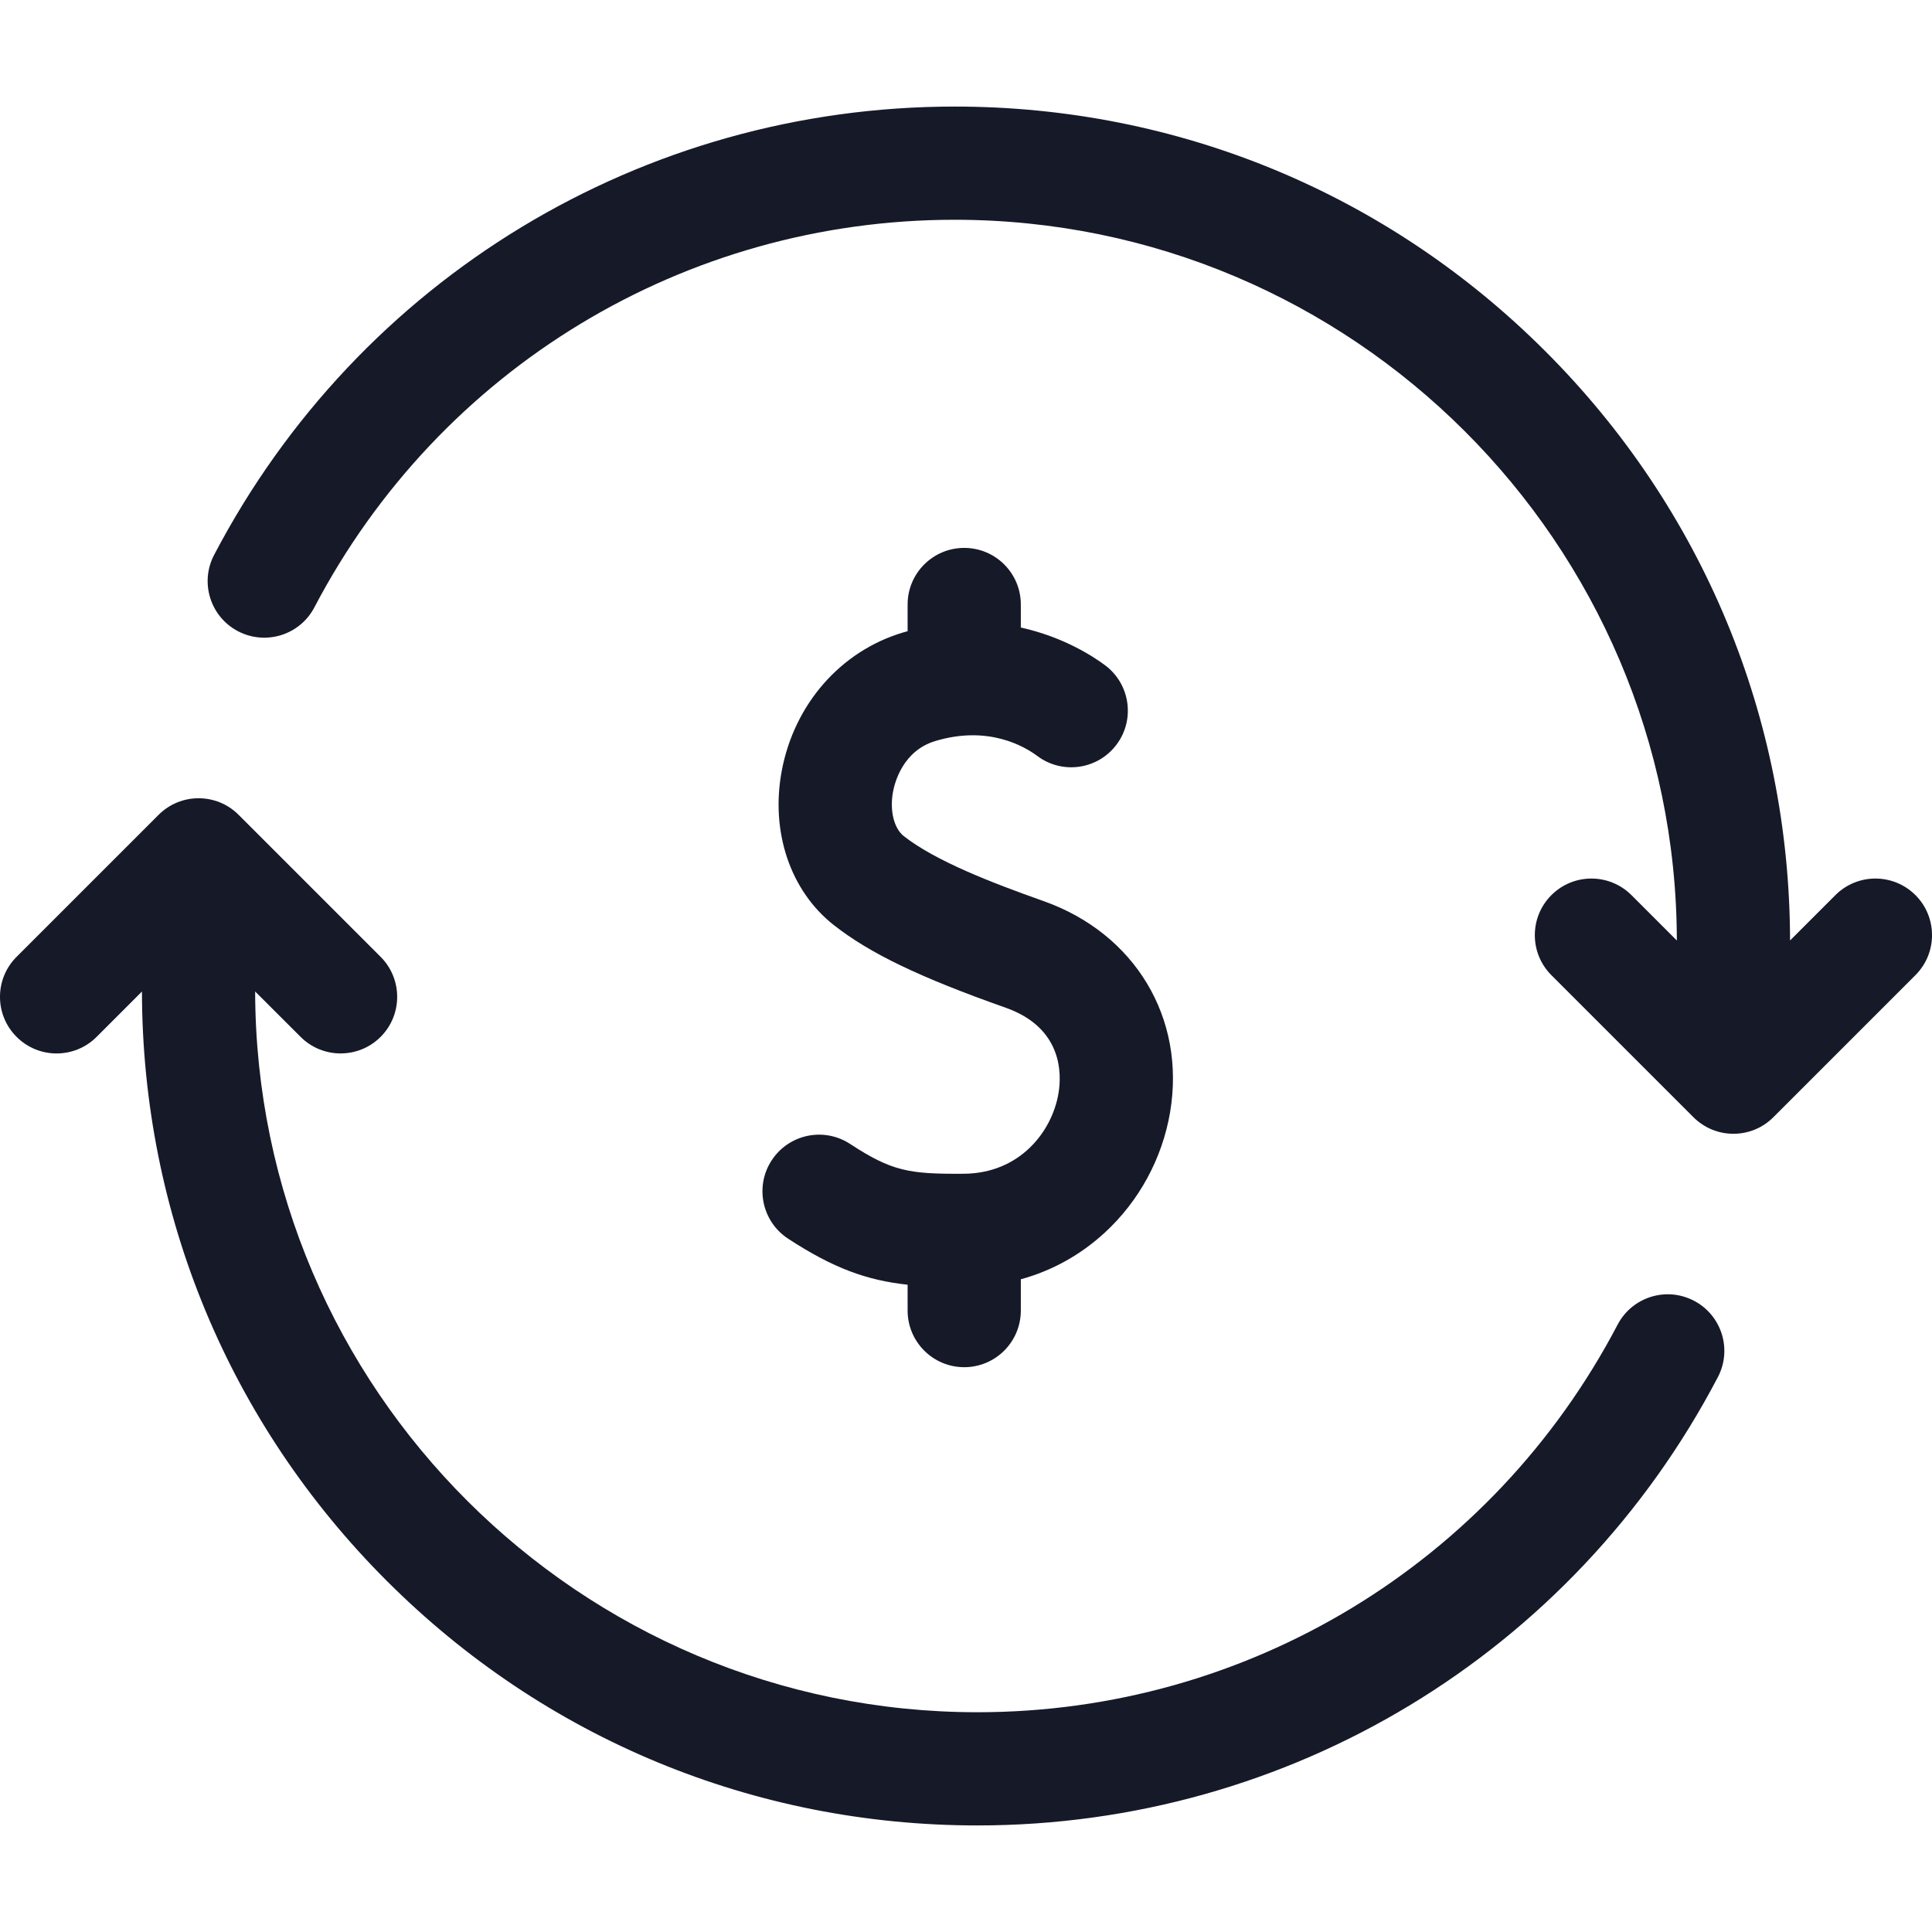 <svg width="32" height="32" viewBox="0 0 32 32" fill="none" xmlns="http://www.w3.org/2000/svg">
<g clip-path="url(#clip0_1_1881)">
<path d="M28.058 21.545C27.599 21.304 27.033 21.482 26.793 21.94C24.718 25.9 20.655 28.36 16.189 28.36C9.6 28.36 4.239 23.007 4.226 16.422L4.979 17.174C5.162 17.357 5.402 17.448 5.641 17.448C5.881 17.448 6.121 17.357 6.304 17.174C6.67 16.808 6.67 16.214 6.304 15.848L3.952 13.496C3.586 13.13 2.993 13.13 2.627 13.496L0.275 15.848C-0.092 16.214 -0.092 16.808 0.275 17.174C0.641 17.54 1.234 17.54 1.6 17.174L2.351 16.423C2.358 20.11 3.796 23.575 6.404 26.182C9.017 28.796 12.492 30.235 16.189 30.235C21.355 30.235 26.054 27.39 28.453 22.81C28.694 22.352 28.517 21.785 28.058 21.545ZM31.726 14.826C31.359 14.46 30.766 14.46 30.4 14.826L29.649 15.577C29.642 11.89 28.204 8.425 25.596 5.818C22.983 3.204 19.508 1.765 15.812 1.765C10.645 1.765 5.946 4.61 3.547 9.19C3.306 9.648 3.483 10.215 3.942 10.455C4.401 10.695 4.967 10.518 5.207 10.06C7.282 6.1 11.345 3.64 15.812 3.64C22.4 3.64 27.761 8.993 27.774 15.578L27.022 14.826C26.655 14.46 26.062 14.46 25.696 14.826C25.33 15.192 25.33 15.786 25.696 16.152L28.048 18.504C28.231 18.687 28.471 18.779 28.711 18.779C28.951 18.779 29.191 18.687 29.373 18.504L31.725 16.152C32.092 15.786 32.092 15.192 31.726 14.826Z" fill="#161928"/>
<path d="M17.282 14.924C16.434 14.624 15.496 14.262 14.97 13.849C14.805 13.719 14.733 13.422 14.792 13.11C14.821 12.955 14.958 12.434 15.491 12.274C16.365 12.01 16.965 12.36 17.182 12.522C17.597 12.832 18.184 12.747 18.494 12.332C18.804 11.918 18.719 11.33 18.305 11.02C18.108 10.873 17.615 10.55 16.908 10.394V10.012C16.908 9.494 16.488 9.075 15.971 9.075C15.453 9.075 15.033 9.494 15.033 10.012V10.455C15.005 10.463 14.978 10.47 14.95 10.478C13.923 10.787 13.157 11.663 12.949 12.763C12.758 13.775 13.089 14.757 13.813 15.324C14.409 15.792 15.233 16.188 16.657 16.691C17.605 17.026 17.585 17.794 17.532 18.108C17.425 18.746 16.889 19.435 15.964 19.441C15.058 19.447 14.776 19.402 14.08 18.947C13.646 18.663 13.066 18.785 12.782 19.218C12.498 19.651 12.62 20.232 13.053 20.516C13.804 21.007 14.358 21.206 15.033 21.279V21.707C15.033 22.225 15.453 22.645 15.971 22.645C16.488 22.645 16.908 22.225 16.908 21.707V21.189C17.425 21.047 17.895 20.787 18.298 20.417C18.868 19.893 19.252 19.184 19.381 18.419C19.642 16.864 18.799 15.46 17.282 14.924Z" fill="#161928"/>
</g>
<defs>
<clipPath id="clip0_1_1881">
<rect width="32" height="32" fill="white"/>
</clipPath>
</defs>
</svg>
